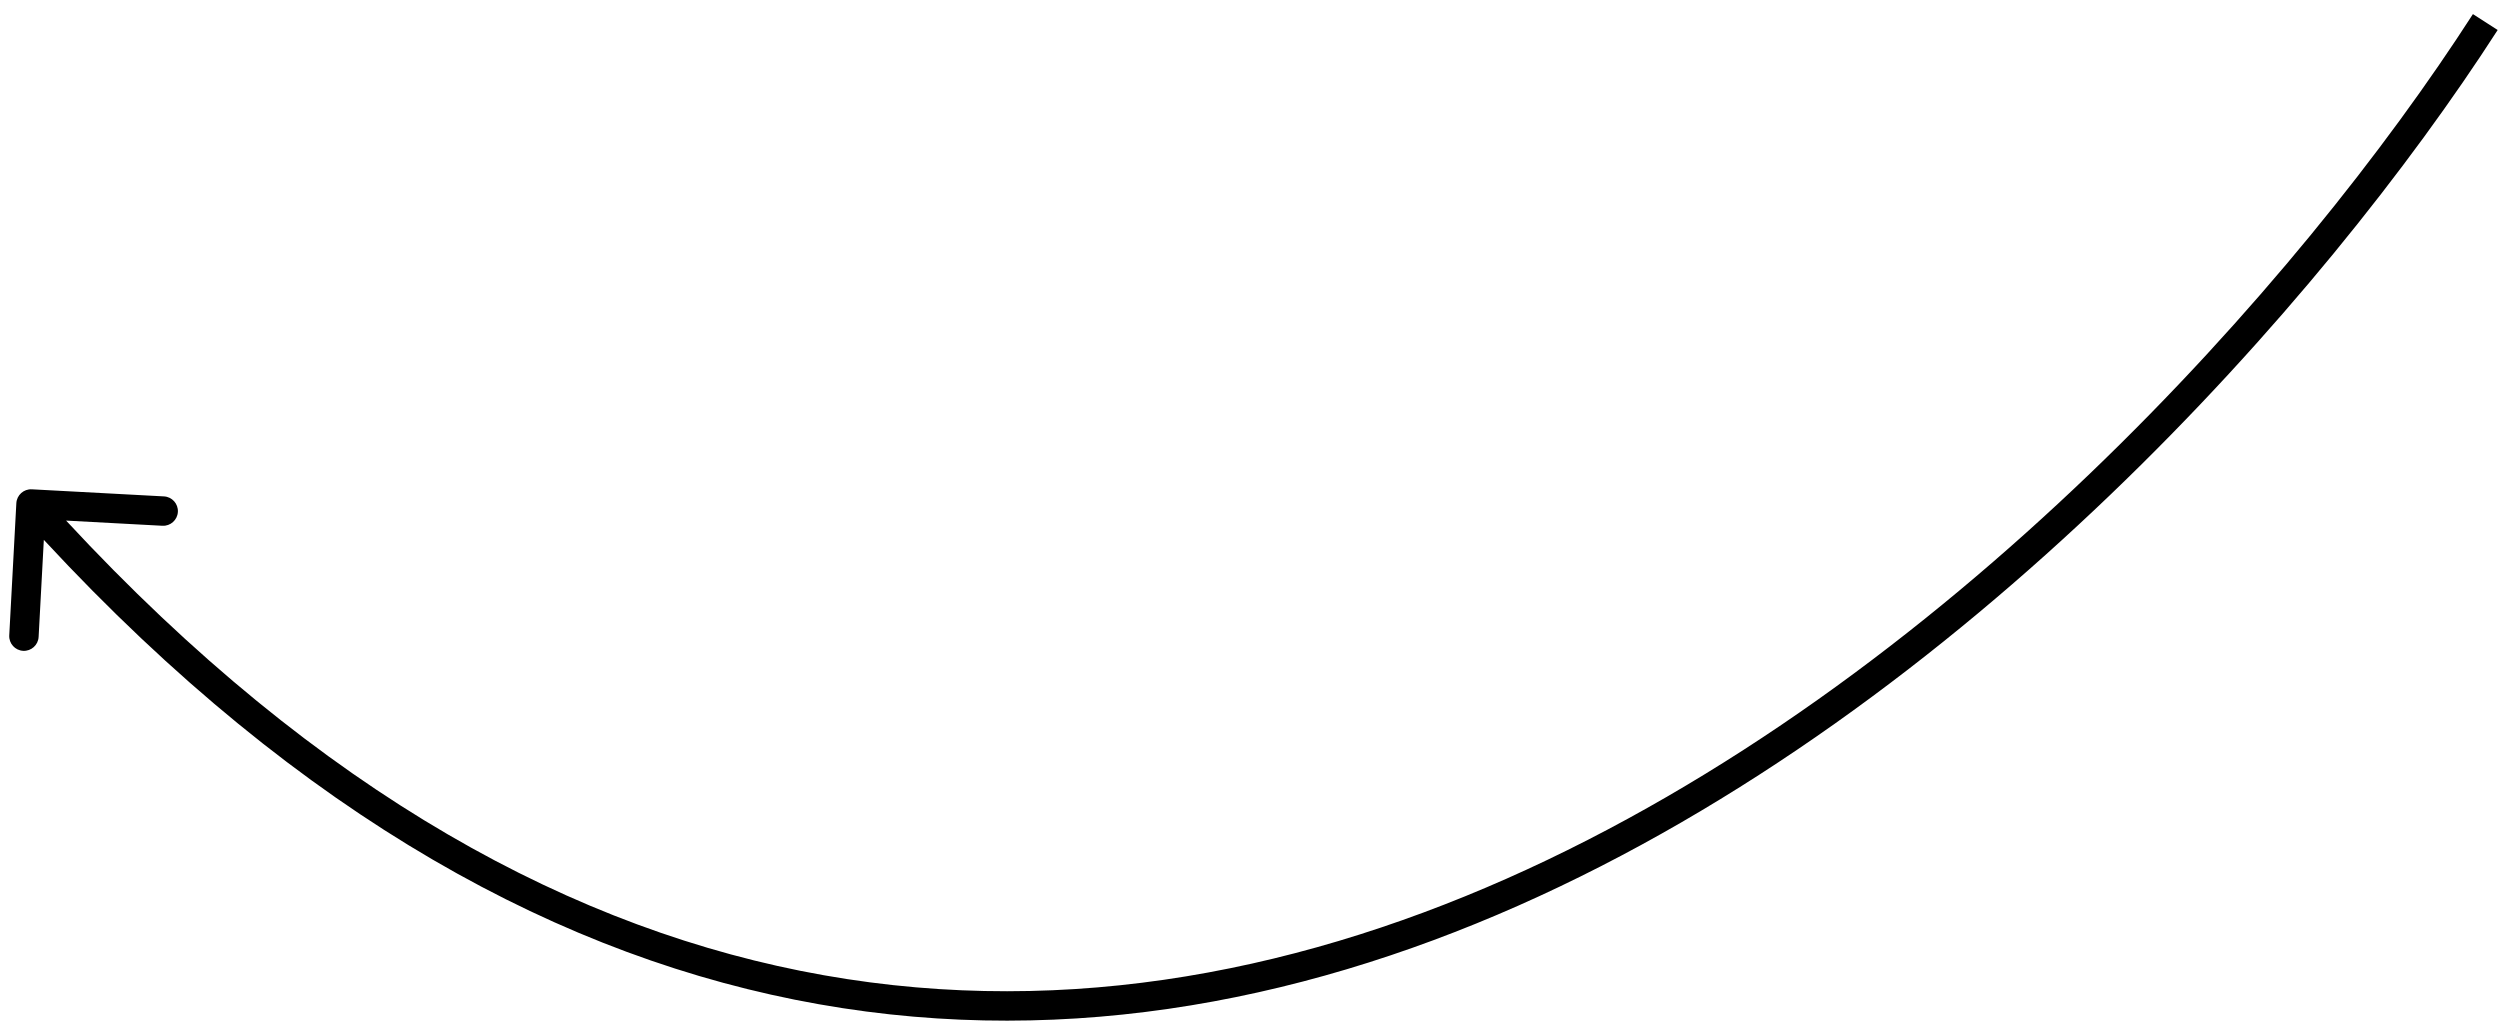 <svg width="170" height="70" viewBox="0 0 170 70" fill="none" xmlns="http://www.w3.org/2000/svg">
<path d="M1.111 34.218C1.141 33.666 1.612 33.243 2.164 33.273L11.151 33.755C11.702 33.785 12.125 34.256 12.096 34.807C12.066 35.359 11.595 35.782 11.043 35.752L3.055 35.323L2.626 43.312C2.596 43.863 2.125 44.286 1.574 44.257C1.022 44.227 0.599 43.756 0.629 43.205L1.111 34.218ZM169.841 2.041C158.009 20.421 133.558 48.168 103.237 61.587C88.056 68.306 71.366 71.448 54.049 67.98C36.728 64.51 18.885 54.447 1.366 34.939L2.854 33.603C20.144 52.856 37.624 62.65 54.442 66.019C71.265 69.388 87.532 66.351 102.428 59.758C132.261 46.555 156.445 19.155 168.159 0.959L169.841 2.041Z" fill="black"/>
</svg>
